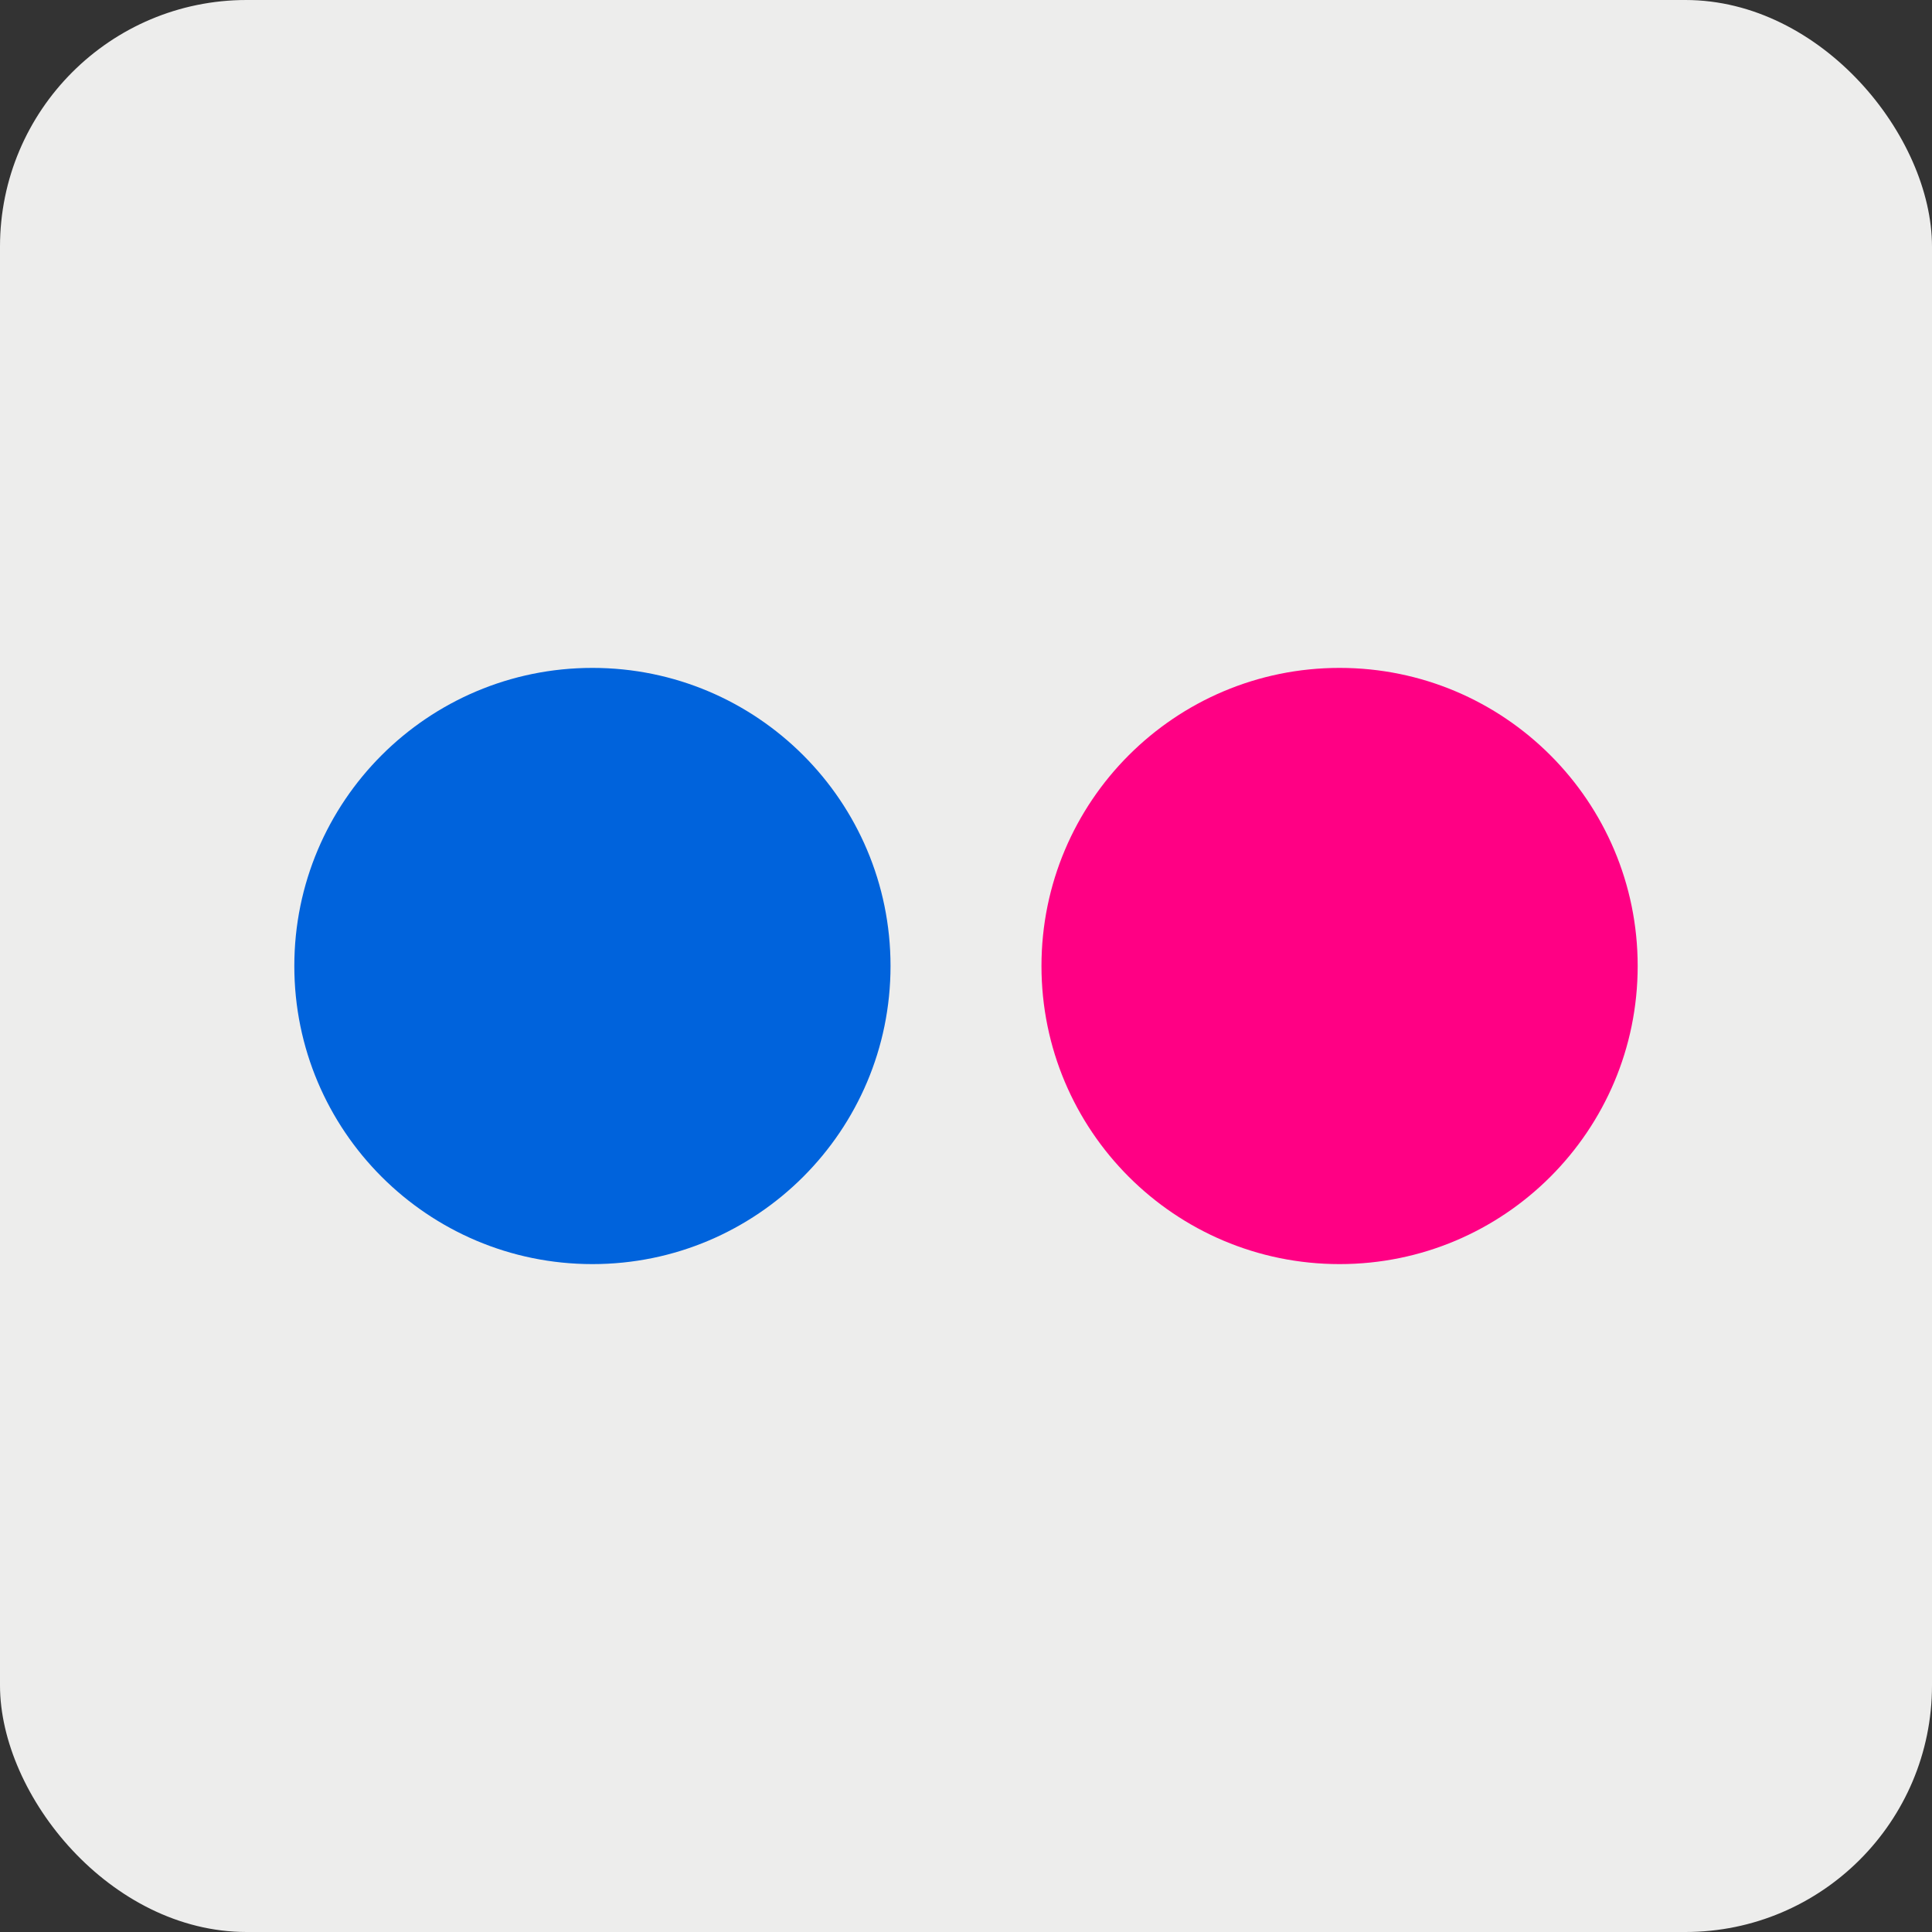 <svg width="47" height="47" viewBox="0 0 47 47" fill="none" xmlns="http://www.w3.org/2000/svg">
<rect x="0" y="0" width="47" height="47" fill="#333333" stroke="none"/>
<rect width="47" height="47" rx="6" fill="#EDEDEC"/>
<path d="M14.412 30.752C18.417 30.752 21.664 27.505 21.664 23.5C21.664 19.495 18.417 16.248 14.412 16.248C10.407 16.248 7.16 19.495 7.16 23.5C7.16 27.505 10.407 30.752 14.412 30.752Z" fill="#0063DC"/>
<path d="M32.588 30.752C36.593 30.752 39.84 27.505 39.84 23.5C39.84 19.495 36.593 16.248 32.588 16.248C28.583 16.248 25.336 19.495 25.336 23.5C25.336 27.505 28.583 30.752 32.588 30.752Z" fill="#FF0084"/>
</svg>
